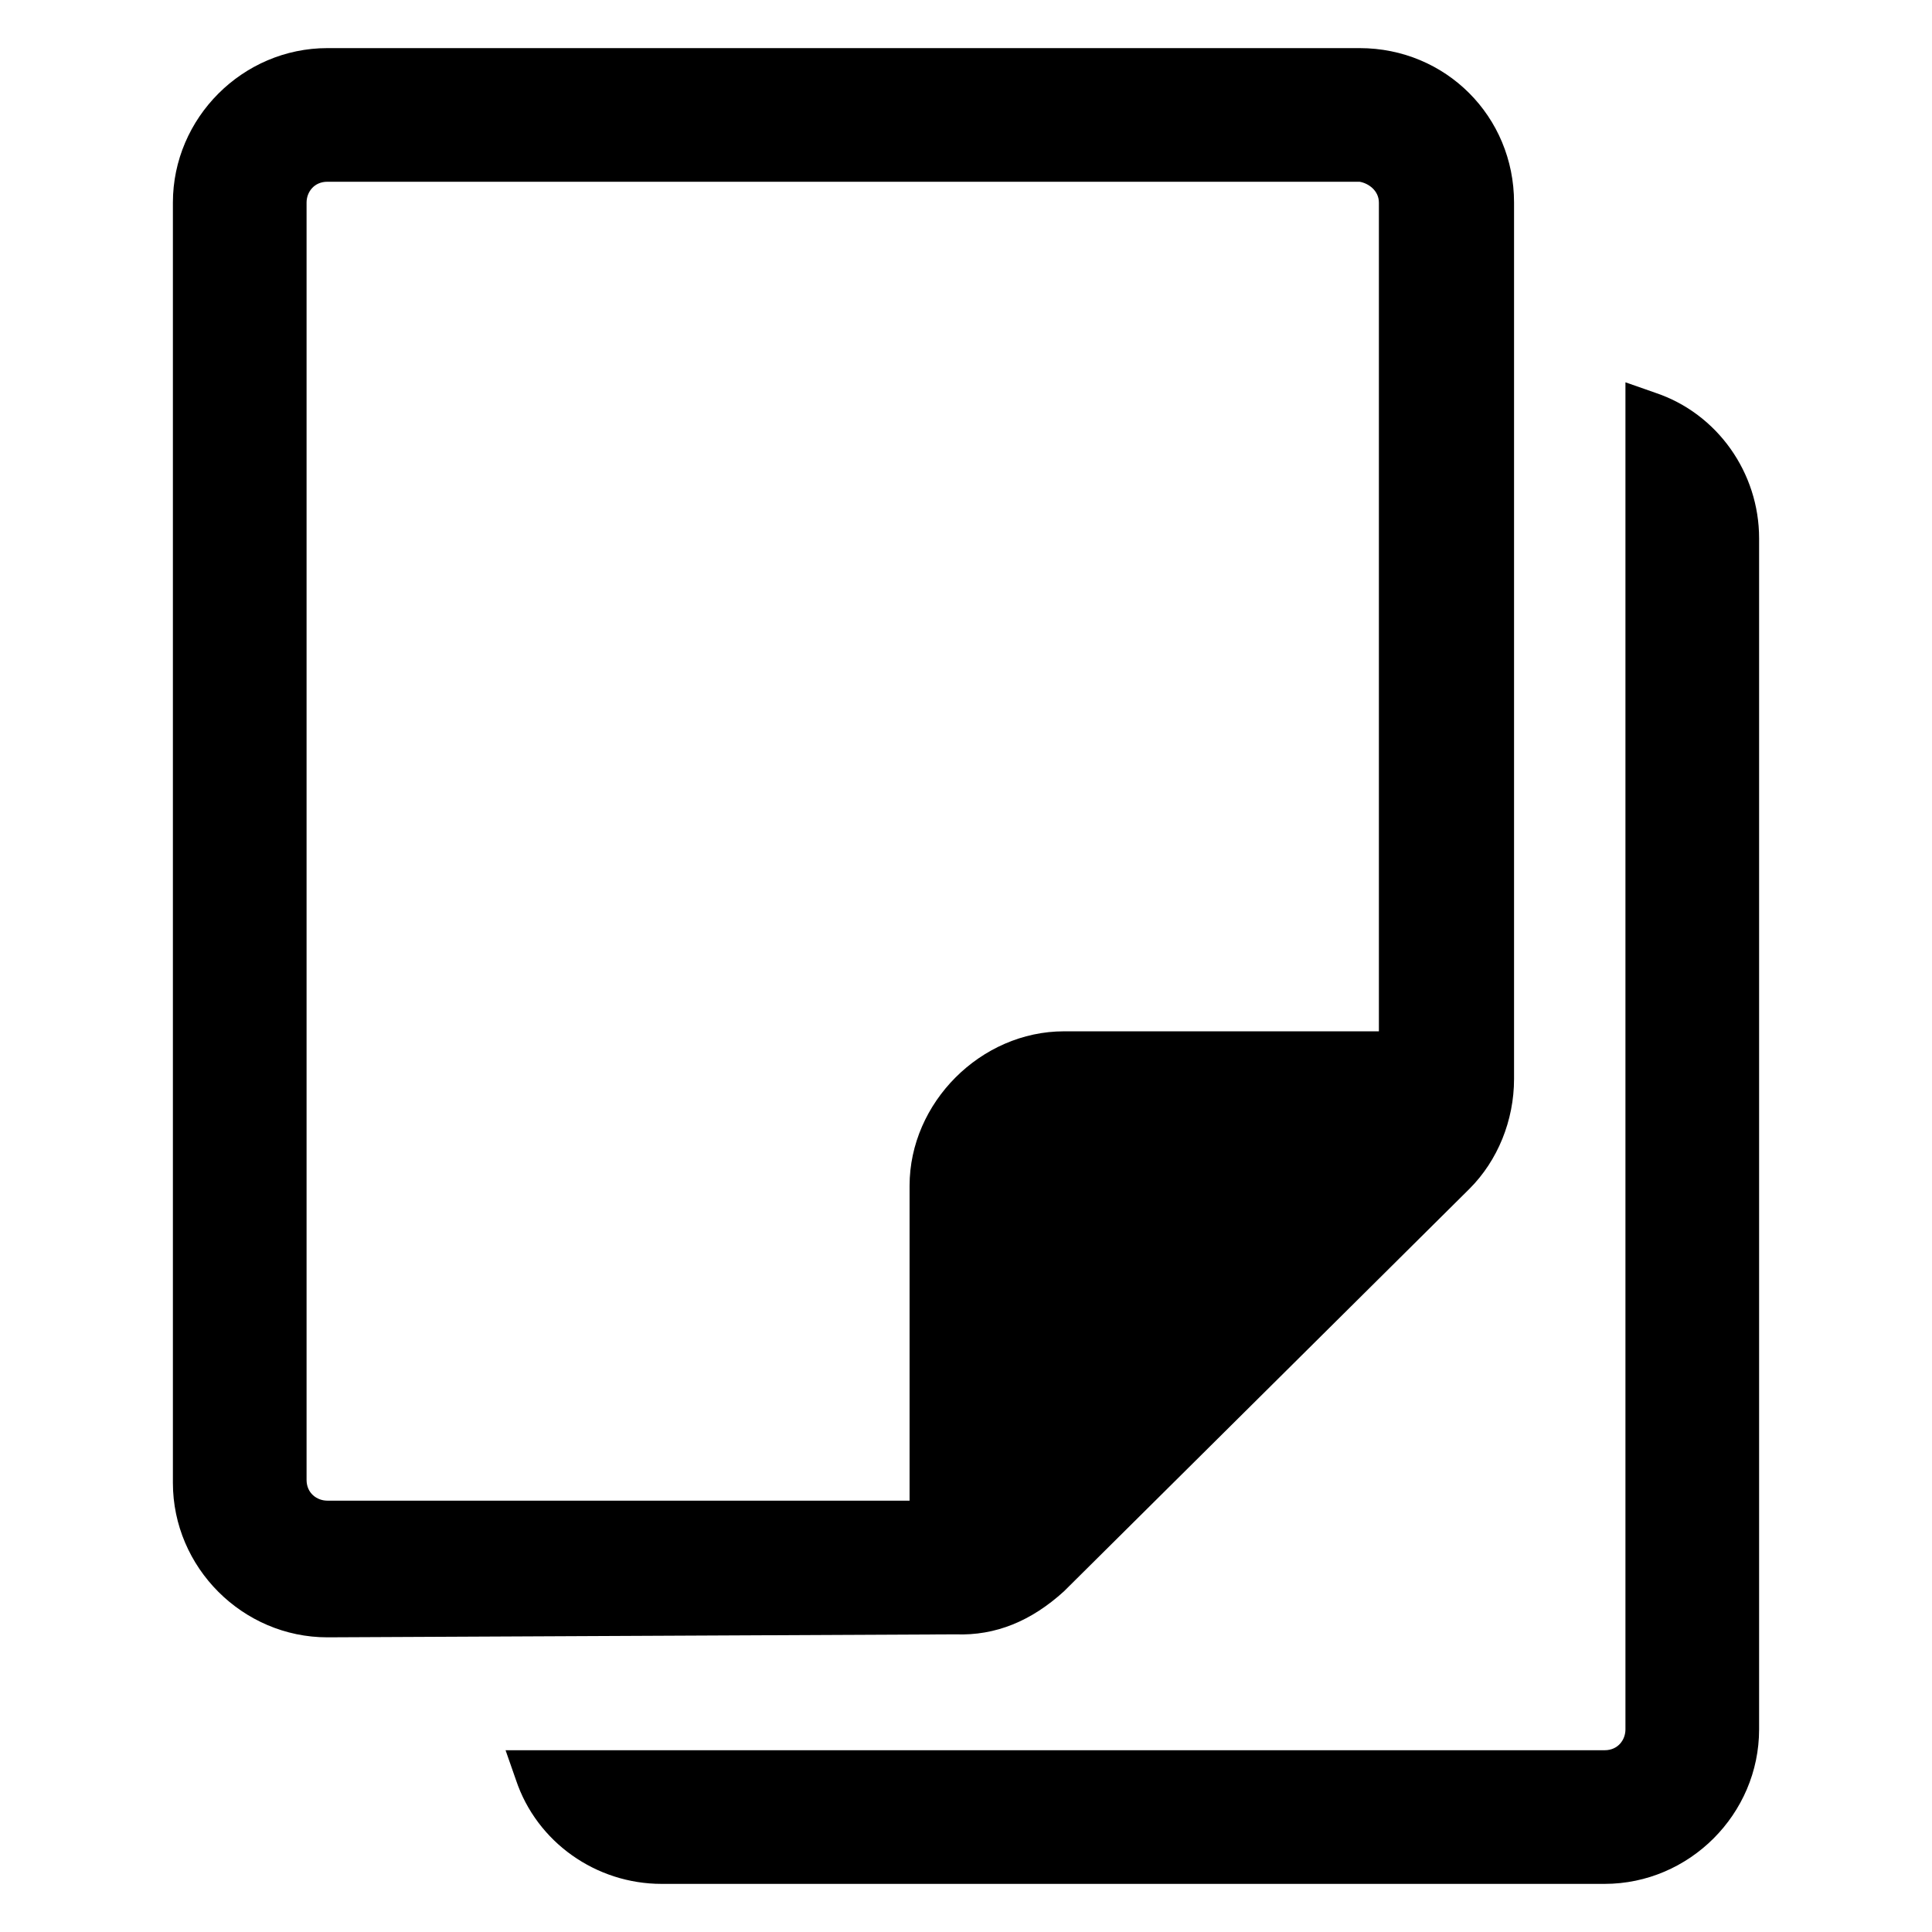 <?xml version="1.0" encoding="UTF-8"?>
<!-- Uploaded to: SVG Repo, www.svgrepo.com, Generator: SVG Repo Mixer Tools -->
<svg fill="#000000" width="800px" height="800px" version="1.1" viewBox="144 144 512 512" xmlns="http://www.w3.org/2000/svg">
 <g>
  <path d="m582.63 248.07-7.871-2.754v357c0 2.754-1.969 5.512-5.512 5.512l-291.27-0.004 2.754 7.871c5.512 16.531 21.254 27.551 38.574 27.551h249.94c22.434 0 40.934-18.5 40.934-40.934v-315.67c0-17.316-11.02-33.062-27.551-38.57z"/>
  <path d="m425.98 565.7 107.45-106.66c7.477-7.477 11.809-18.105 11.809-29.125v-232.23c0-22.828-18.105-40.934-40.934-40.934h-273.55c-22.434 0-40.934 18.5-40.934 40.934v339.29c0 22.434 18.5 40.934 40.934 40.934l166.49-0.789c10.629 0.395 20.074-3.539 28.734-11.414zm83.441-368.02v219.63h-83.441c-22.043 0-40.934 18.895-40.934 40.934v83.445h-154.29c-2.754 0-5.512-1.969-5.512-5.512v-338.5c0-2.754 1.969-5.512 5.512-5.512h273.55c2.359 0.395 5.113 2.363 5.113 5.512z"/>
 </g>
</svg>